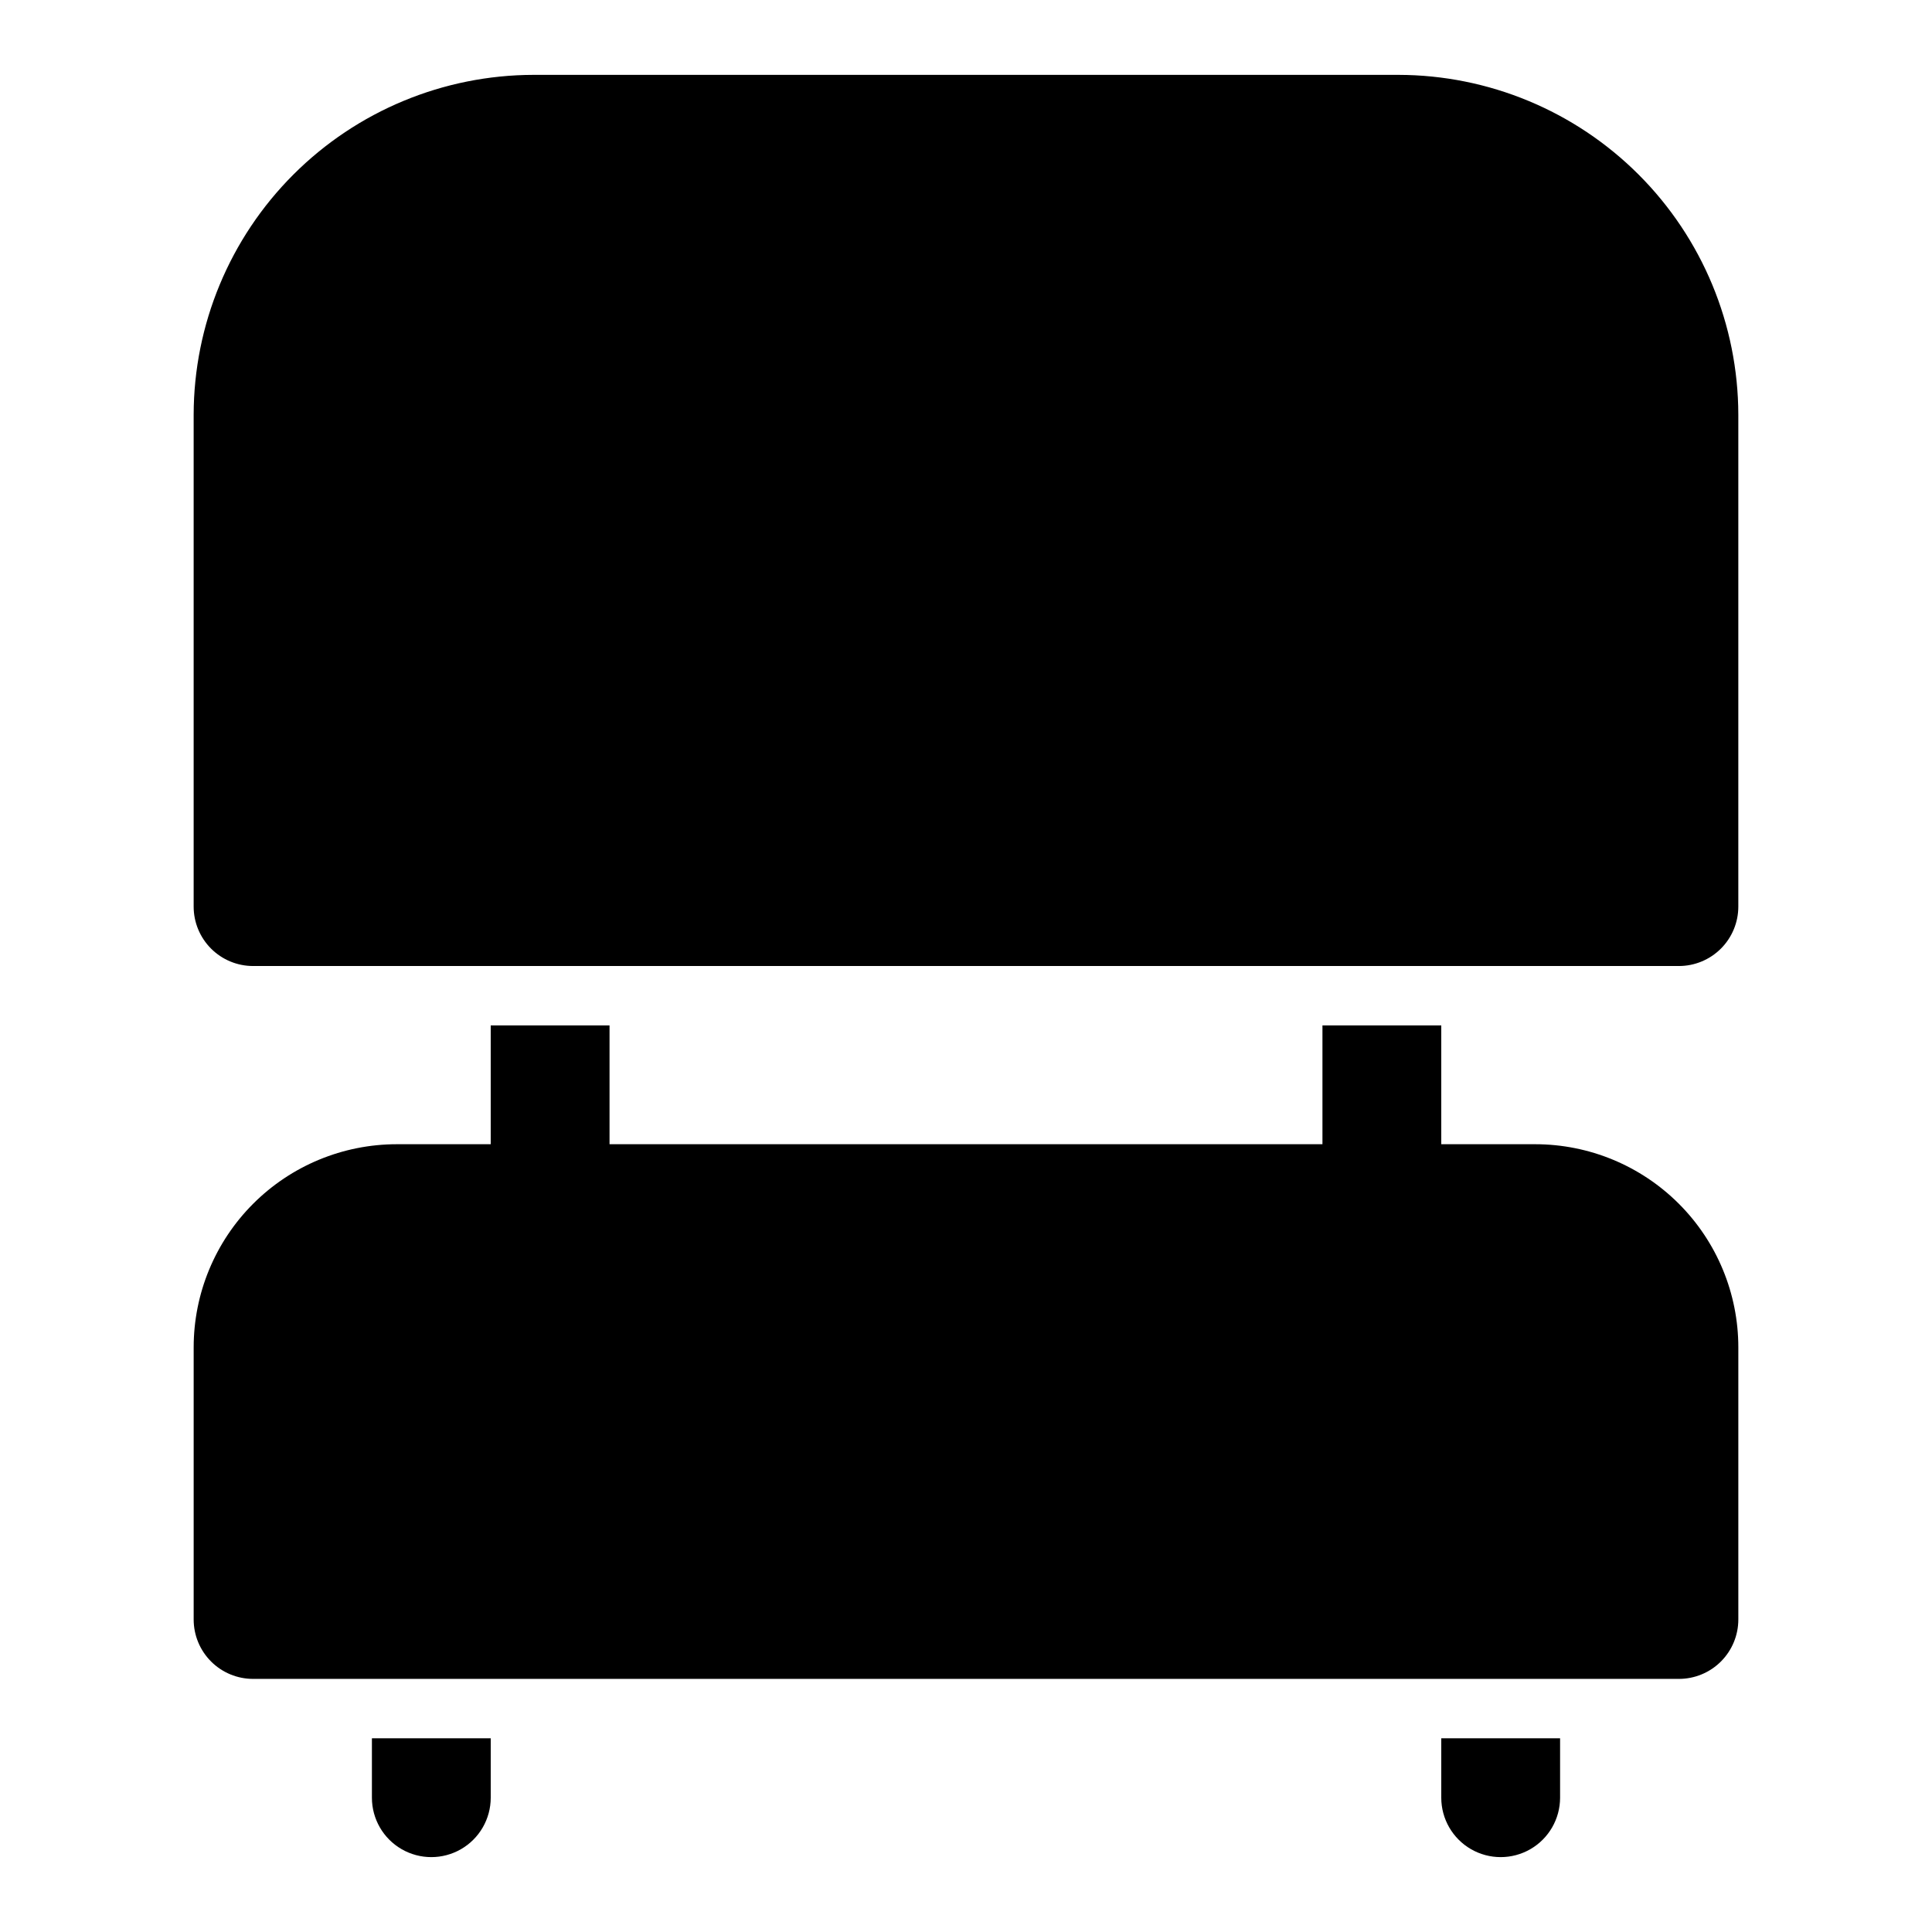 <?xml version="1.0" encoding="UTF-8"?>
<!-- Uploaded to: SVG Repo, www.svgrepo.com, Generator: SVG Repo Mixer Tools -->
<svg fill="#000000" width="800px" height="800px" version="1.1" viewBox="144 144 512 512" xmlns="http://www.w3.org/2000/svg">
 <g>
  <path d="m514.61 163.84h-229.23c-23.871 0.043-46.754 9.543-63.633 26.426-16.883 16.879-26.383 39.762-26.426 63.633v130.36c0 4.176 1.66 8.18 4.613 11.133s6.957 4.613 11.133 4.613h377.86c4.176 0 8.18-1.66 11.133-4.613s4.613-6.957 4.613-11.133v-130.36c-0.043-23.871-9.543-46.754-26.422-63.633-16.883-16.883-39.762-26.383-63.637-26.426z"/>
  <path d="m550.83 447.23h-24.879v-31.488h-31.488v31.488h-188.93v-31.488h-31.488v31.488h-24.875c-14.281 0-27.977 5.672-38.074 15.77s-15.773 23.793-15.773 38.074v72.109c0 4.176 1.66 8.18 4.613 11.133s6.957 4.609 11.133 4.609h377.86c4.176 0 8.18-1.656 11.133-4.609s4.613-6.957 4.613-11.133v-72.109c0-14.281-5.672-27.977-15.77-38.074-10.102-10.098-23.797-15.77-38.074-15.77z"/>
  <path d="m525.95 620.41c0 5.625 3.004 10.824 7.875 13.637 4.871 2.812 10.871 2.812 15.742 0s7.871-8.012 7.871-13.637v-15.742h-31.488z"/>
  <path d="m242.56 620.41c0 5.625 3 10.824 7.871 13.637 4.871 2.812 10.875 2.812 15.746 0 4.871-2.812 7.871-8.012 7.871-13.637v-15.742h-31.488z"/>
 </g>
</svg>